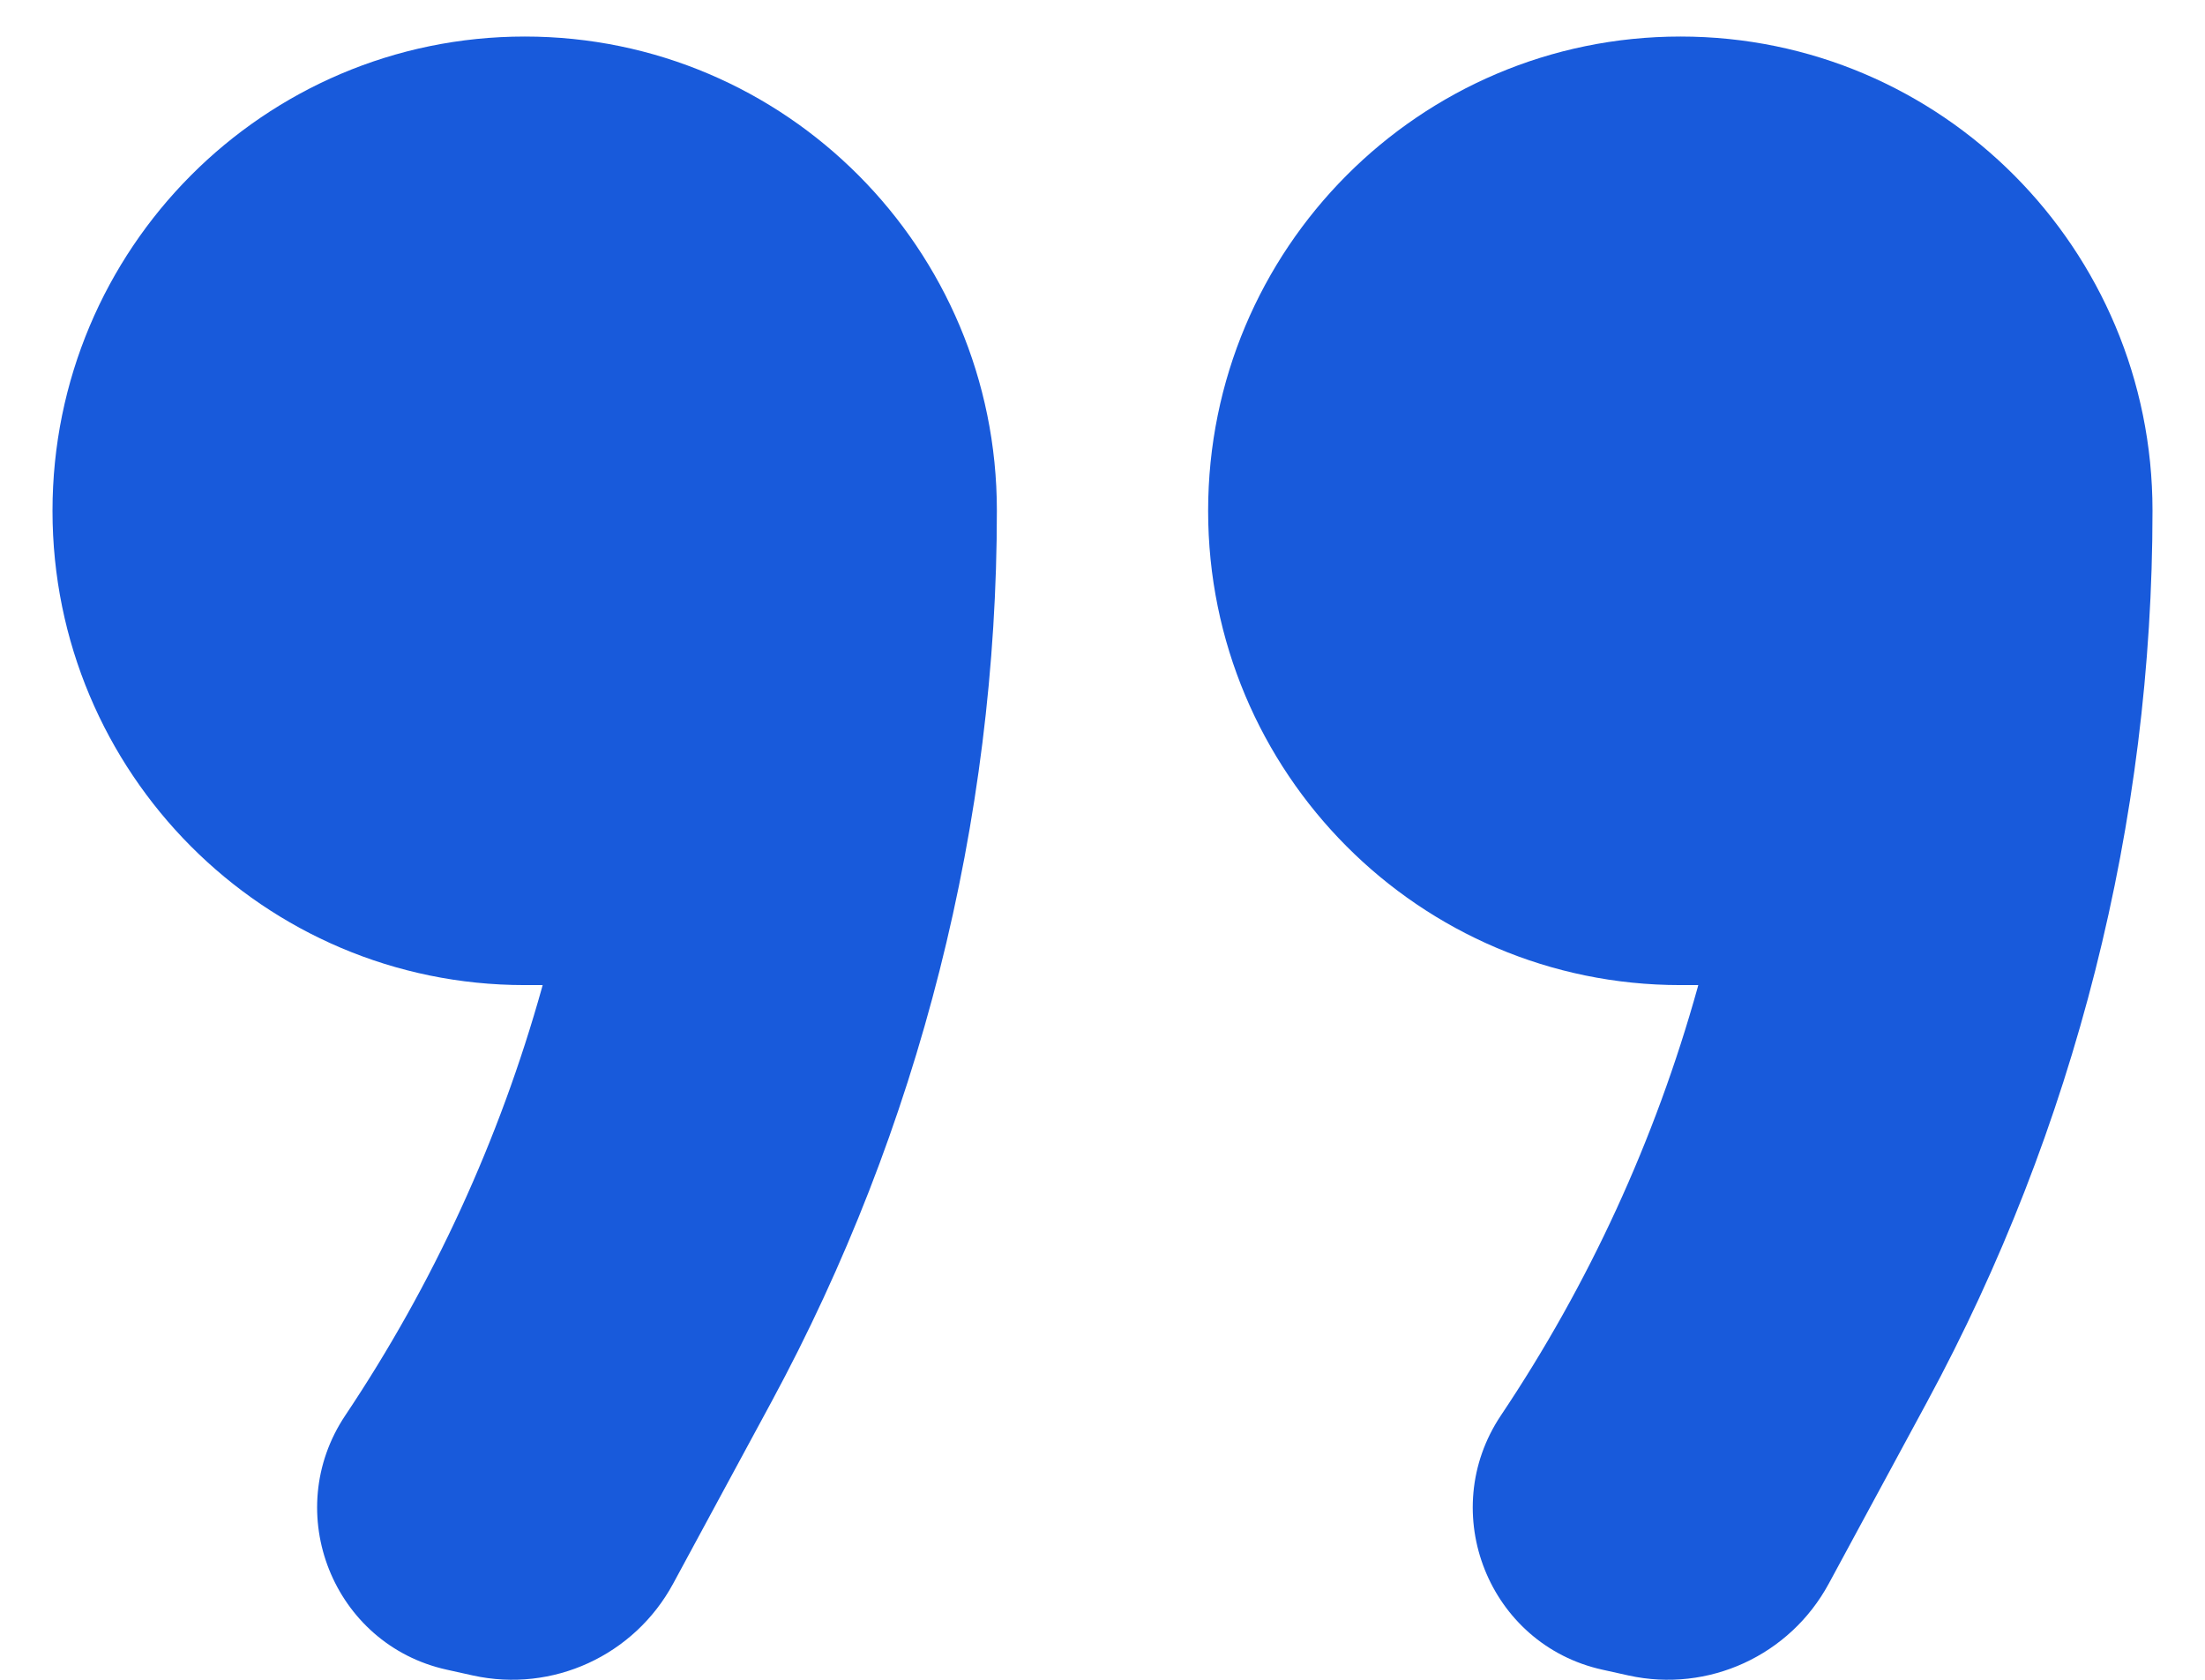 <svg width="21" height="16" viewBox="0 0 21 16" fill="none" xmlns="http://www.w3.org/2000/svg">
<path d="M15.262 15.904C14.179 15.666 13.676 14.405 14.295 13.481C15.132 12.232 15.764 10.856 16.168 9.406L16.174 9.383L16.003 9.383C13.52 9.383 11.506 7.361 11.506 4.866C11.506 2.37 13.521 0.348 16.005 0.348C18.487 0.348 20.5 2.369 20.5 4.863C20.5 7.829 19.762 10.749 18.352 13.355L17.417 15.084C17.046 15.77 16.269 16.126 15.51 15.959L15.262 15.904Z" fill="#185ADB"/>
<path d="M4.256 15.904C3.173 15.666 2.67 14.405 3.289 13.481C4.125 12.232 4.757 10.856 5.162 9.406L5.168 9.383L4.997 9.383C2.513 9.383 0.5 7.361 0.5 4.866C0.5 2.37 2.515 0.348 4.998 0.348C7.48 0.348 9.494 2.369 9.494 4.863C9.494 7.829 8.755 10.749 7.346 13.355L6.411 15.084C6.04 15.77 5.263 16.126 4.504 15.959L4.256 15.904Z" fill="#185ADB"/>
</svg>
